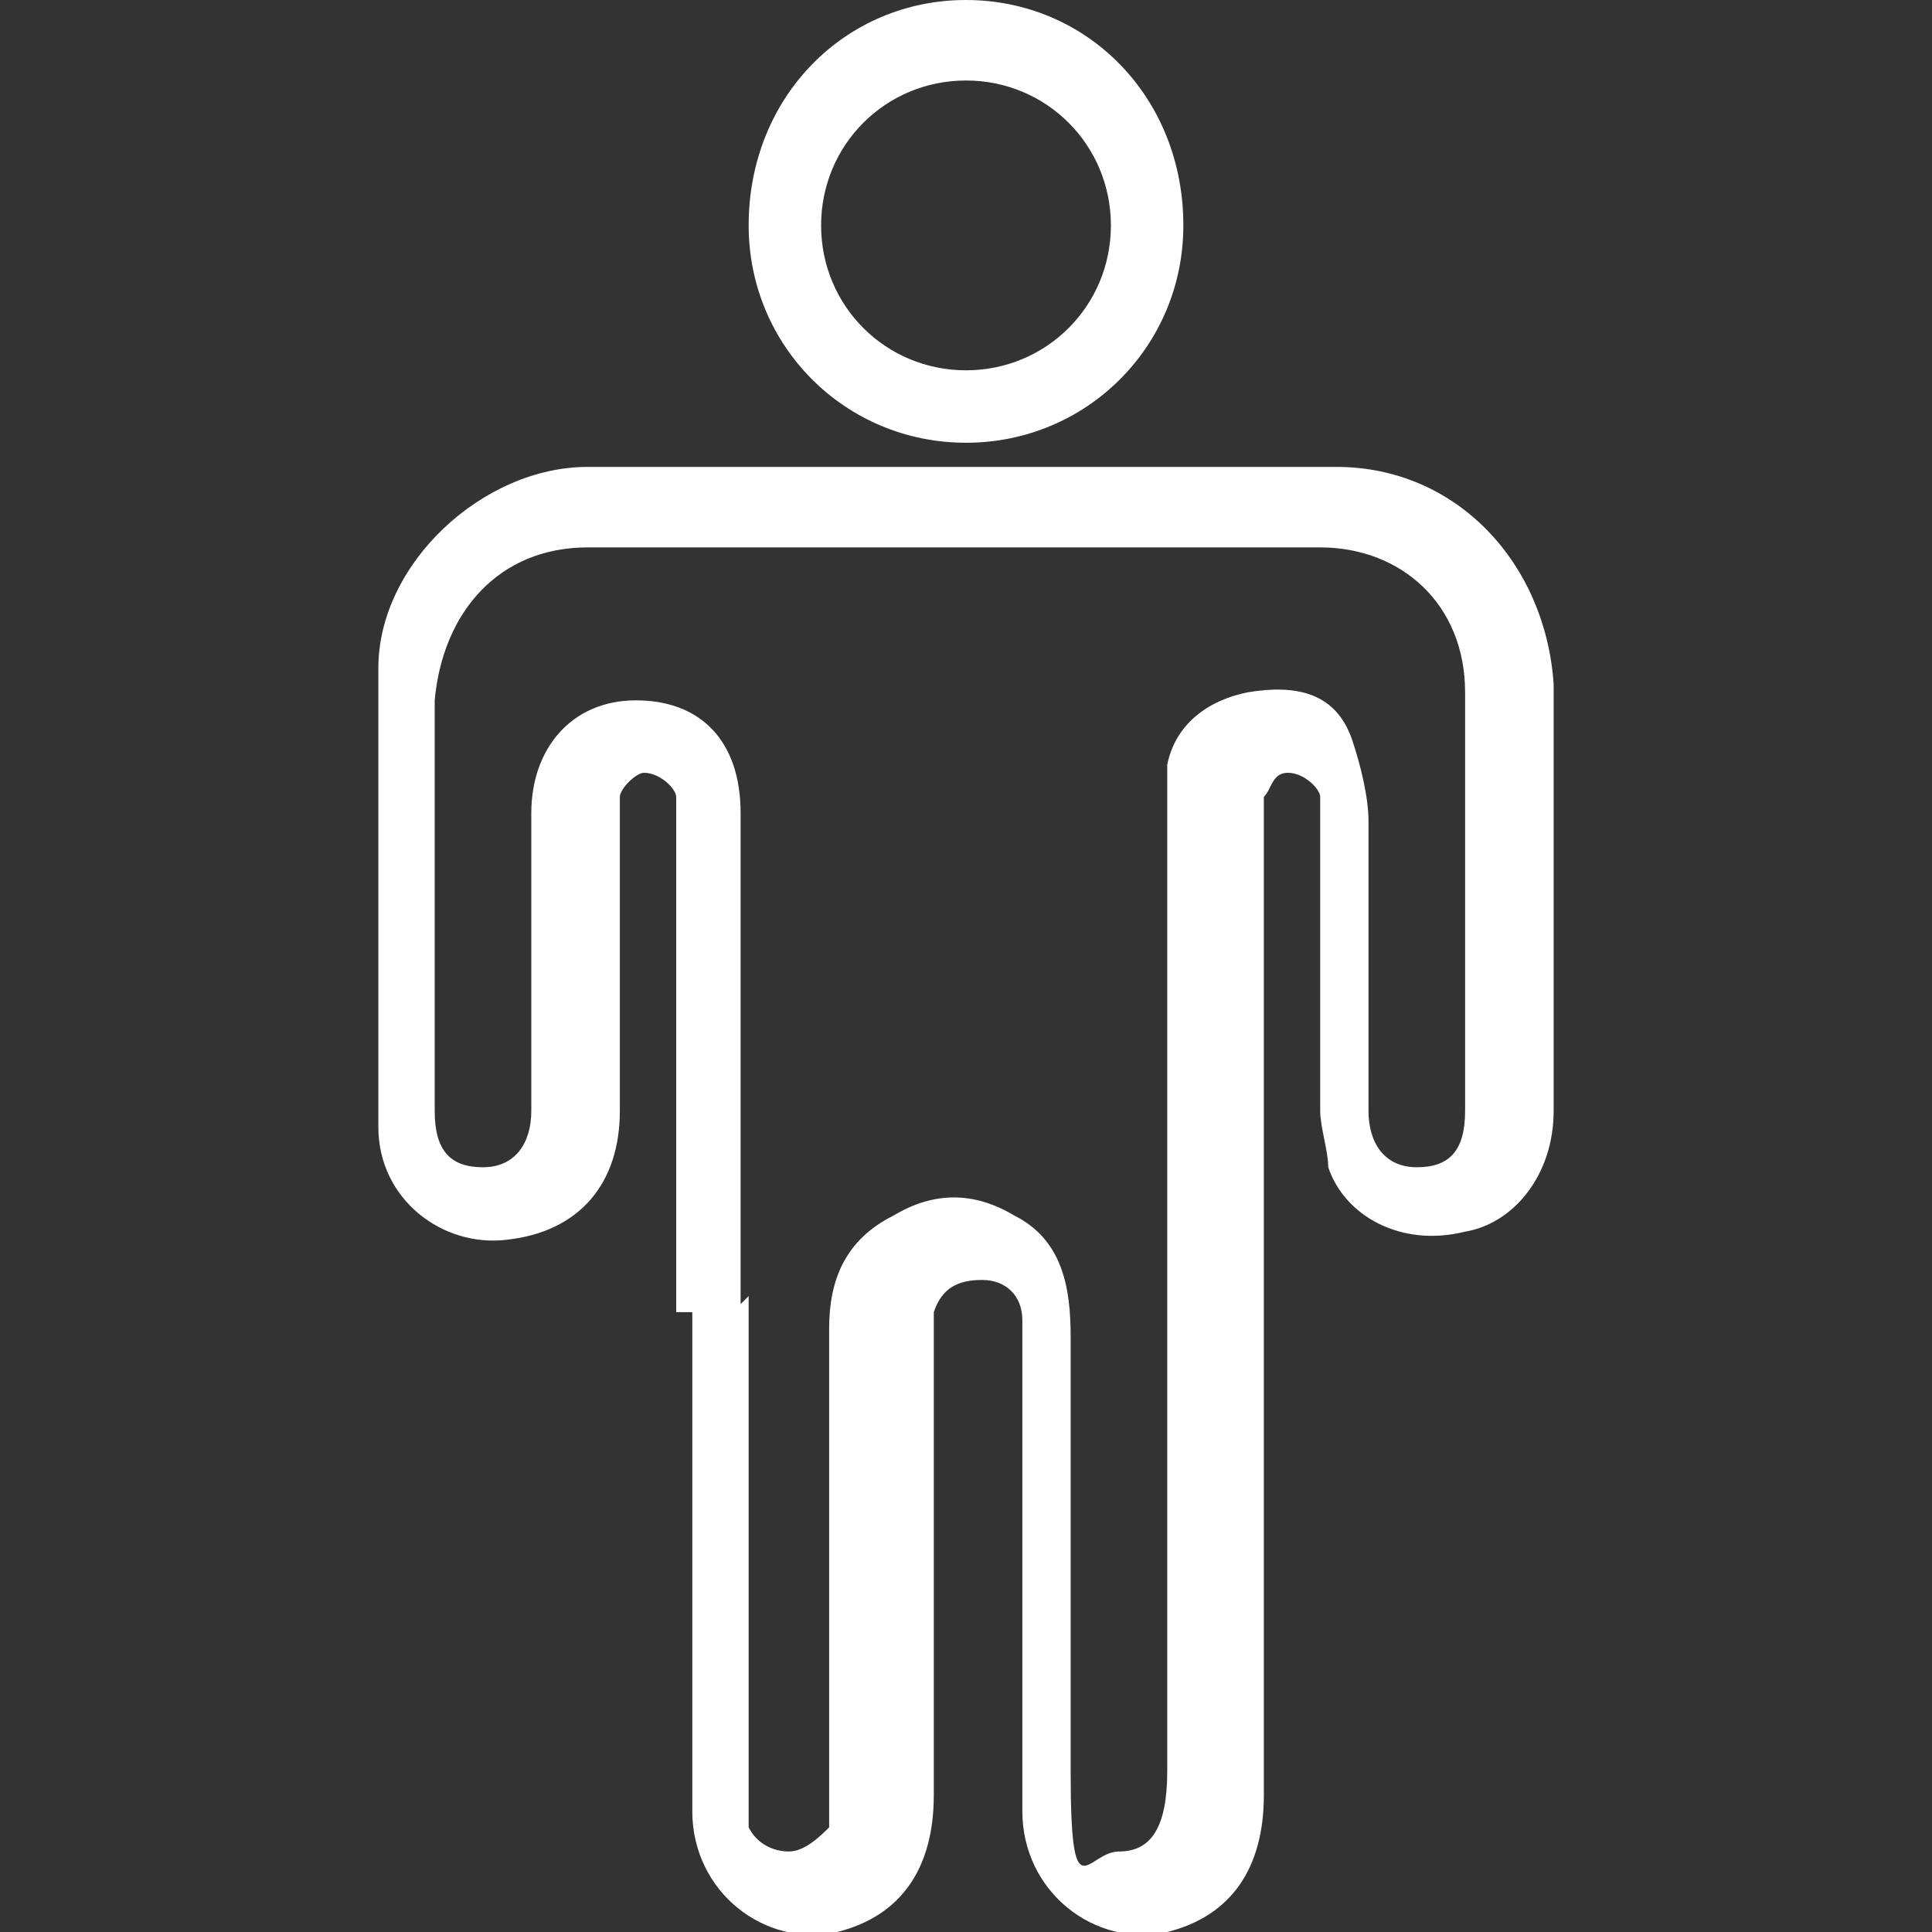 <?xml version="1.0" encoding="UTF-8"?>
<svg xmlns="http://www.w3.org/2000/svg" version="1.1" viewBox="0 0 24 24">
  <rect x="0" y="0" width="24" height="24" fill="#333333" stroke="none"/>
  <defs>
    <style>
      .cls-1 {
        fill: #fff;
      }
    </style>
  </defs>
  <!-- Generator: Adobe Illustrator 28.7.1, SVG Export Plug-In . SVG Version: 1.2.0 Build 142)  -->
  <g>
    <g id="Capa_1">
      <path class="cls-1" d="M12,0c1.5,0,2.7,1.2,2.7,2.8,0,1.5-1.2,2.7-2.7,2.7-1.5,0-2.7-1.2-2.7-2.7C9.3,1.2,10.5,0,12,0h0ZM8.4,16.3v-6.1c0-.1,0-.2,0-.3,0-.1-.2-.3-.4-.3-.1,0-.3.2-.3.3,0,0,0,.2,0,.4,0,1.2,0,2.3,0,3.5,0,.9-.5,1.5-1.4,1.6-.8.1-1.6-.5-1.6-1.4,0-1.9,0-3.8,0-5.7,0-1.3,1.3-2.5,2.6-2.5,3.1,0,6.2,0,9.3,0,1.5,0,2.6,1.2,2.7,2.7,0,1.8,0,3.5,0,5.3,0,.8-.5,1.4-1.1,1.5-.8.2-1.5-.2-1.7-.8,0-.2-.1-.5-.1-.7,0-1.2,0-2.4,0-3.6s0-.2,0-.3c0-.1-.2-.3-.4-.3s-.2.2-.3.3c0,0,0,.2,0,.4,0,4,0,8,0,12,0,.9-.4,1.5-1.2,1.7-.9.2-1.8-.5-1.8-1.5,0-1.9,0-3.8,0-5.8s0-.2,0-.3c0-.3-.2-.5-.5-.5-.3,0-.5.1-.6.4,0,.1,0,.3,0,.4,0,1.9,0,3.7,0,5.6,0,.9-.4,1.5-1.2,1.7-.9.2-1.8-.5-1.8-1.5,0-2.1,0-4.1,0-6.2ZM9.3,16.1c0,2.1,0,4.1,0,6.2,0,.2,0,.3,0,.4.1.2.3.3.5.3.2,0,.4-.2.5-.3,0,0,0-.3,0-.4,0-1.9,0-3.9,0-5.8,0-.6.2-1.1.8-1.4.5-.3,1-.3,1.5,0,.6.3.7.9.7,1.5,0,1.8,0,3.6,0,5.4s.2,1,.6,1c.4,0,.6-.3.6-1,0-4,0-7.9,0-11.9,0-.2,0-.4,0-.6.1-.5.5-.8,1-.9.6-.1,1.1,0,1.3.6.1.3.2.7.2,1,0,1.2,0,2.4,0,3.6,0,.4.2.7.6.7.4,0,.6-.2.6-.7,0-1.7,0-3.5,0-5.2,0-1.1-.8-1.8-1.8-1.8-3,0-6,0-9.1,0-1.1,0-1.8.8-1.9,1.9,0,1.7,0,3.4,0,5.1,0,.5.2.7.6.7.4,0,.6-.3.6-.7,0-1.2,0-2.5,0-3.7,0-.8.5-1.4,1.3-1.4.8,0,1.3.5,1.3,1.4,0,2,0,4,0,6.1ZM12,1c-1,0-1.8.8-1.8,1.8,0,1,.8,1.8,1.8,1.8,1,0,1.8-.8,1.8-1.8,0-1-.8-1.8-1.8-1.8Z"/>
    </g>
  </g>
</svg>
